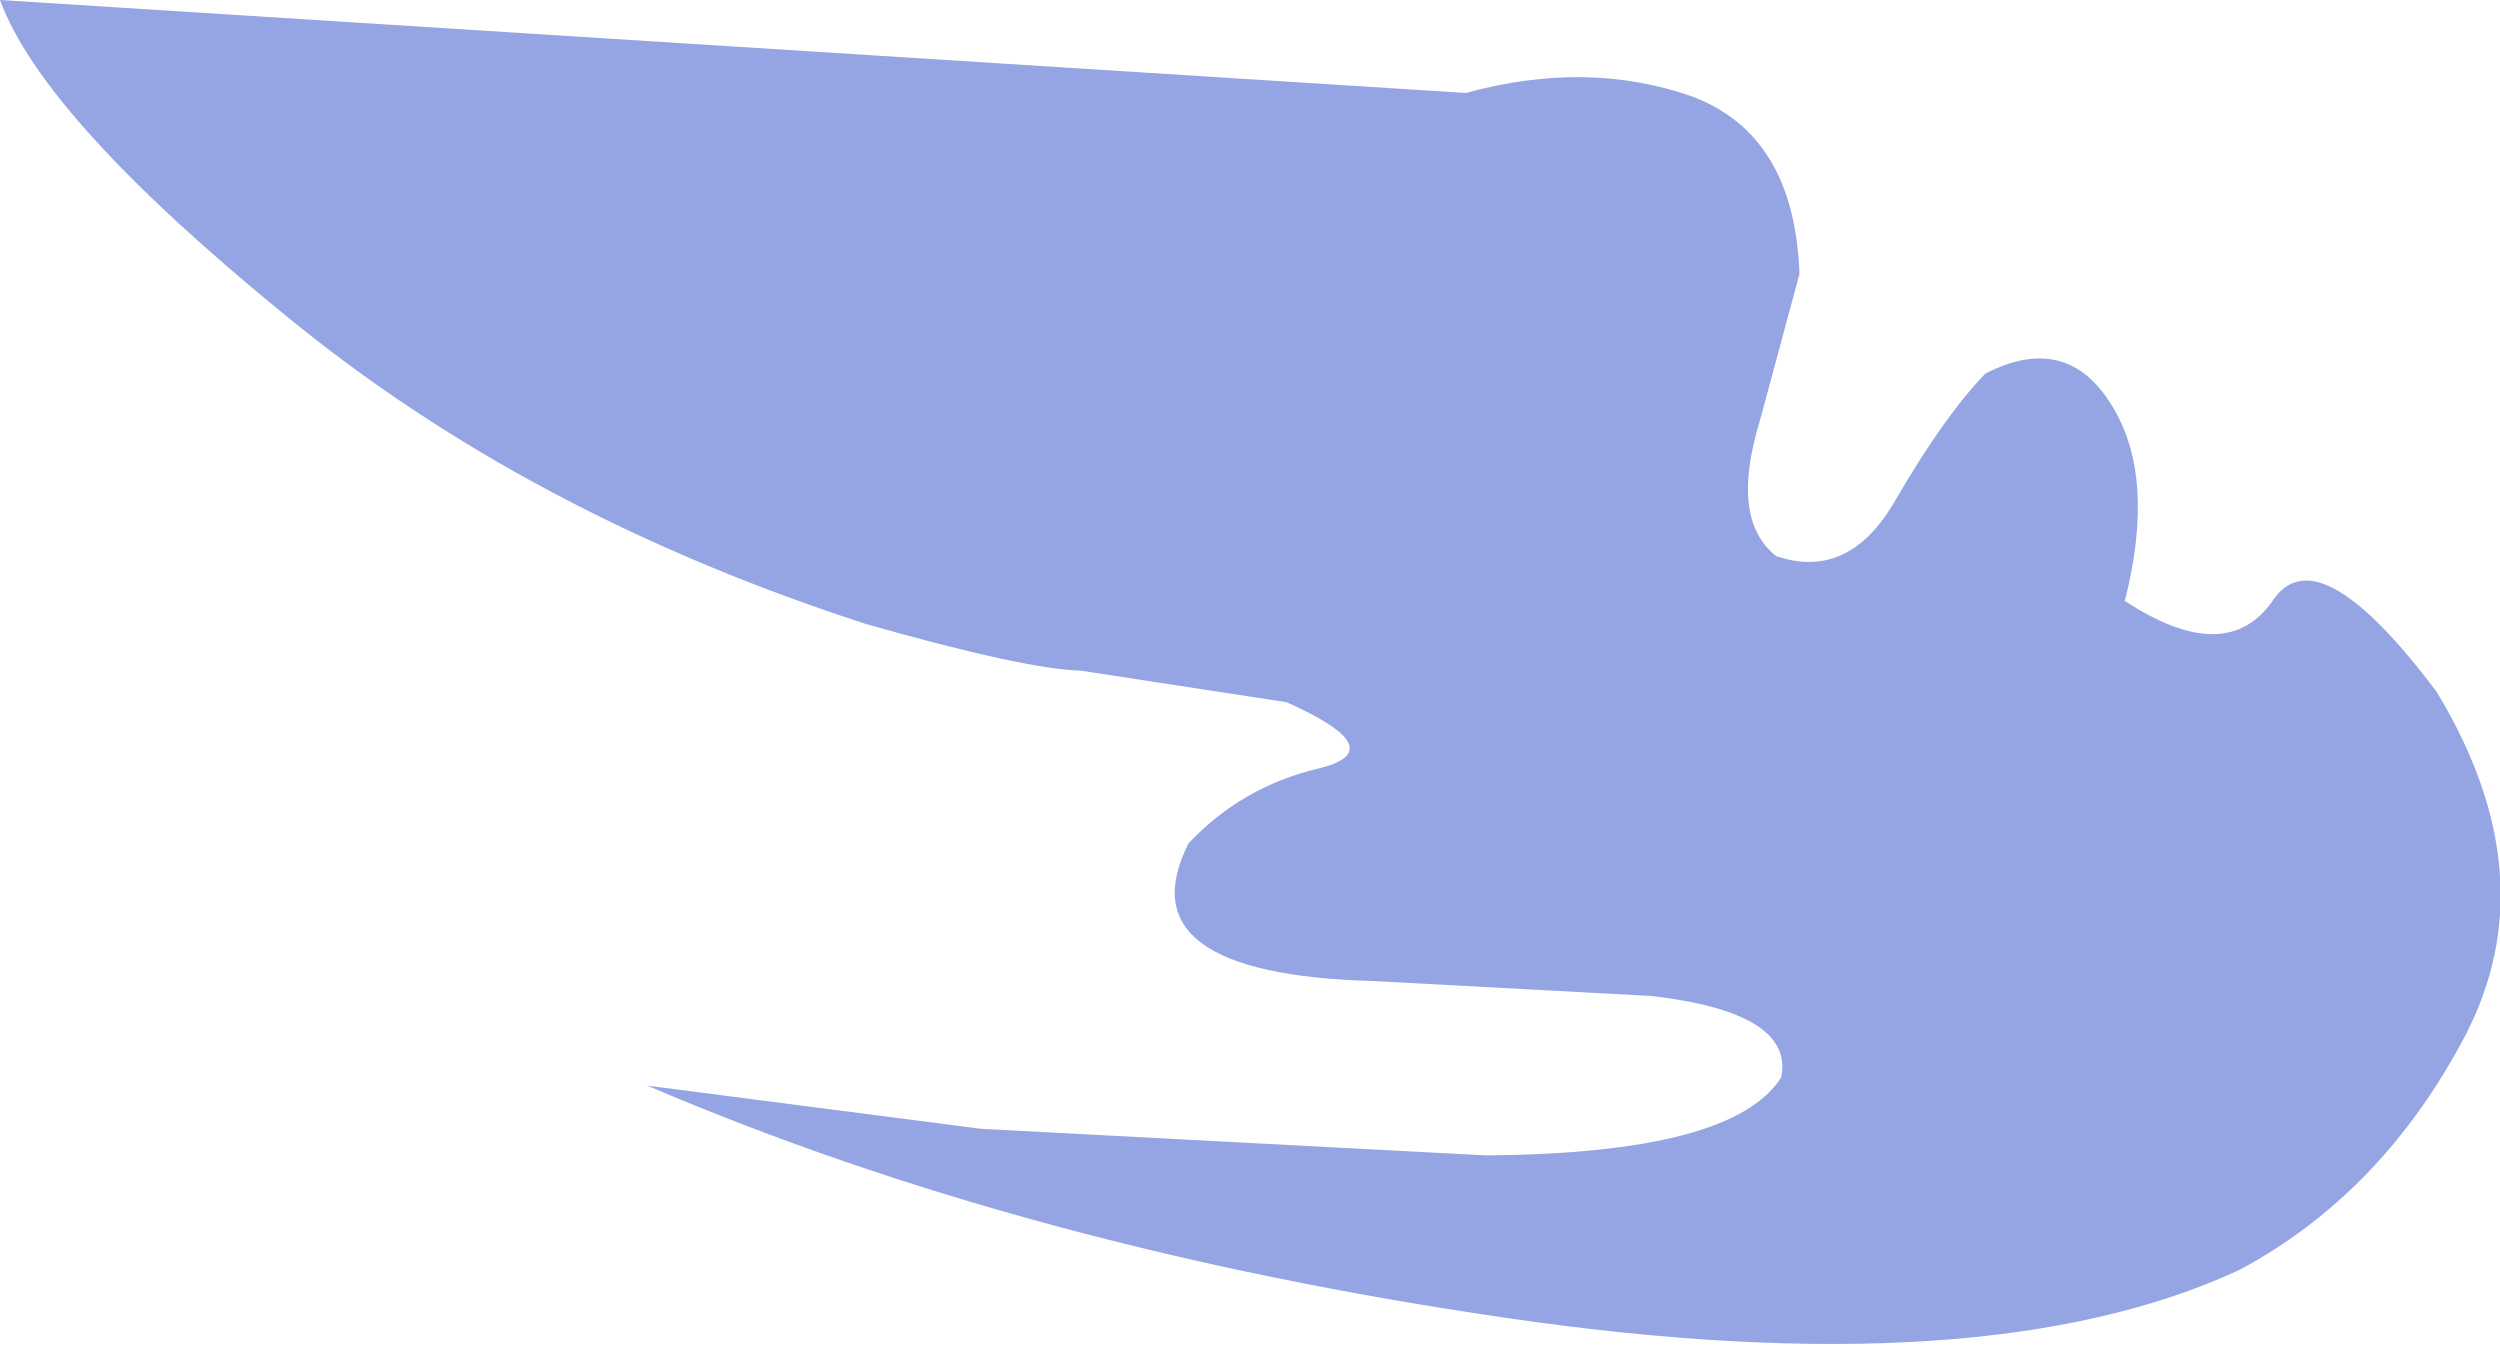<?xml version="1.0" encoding="UTF-8" standalone="no"?>
<svg xmlns:xlink="http://www.w3.org/1999/xlink" height="40.5px" width="75.3px" xmlns="http://www.w3.org/2000/svg">
  <g transform="matrix(1.0, 0.0, 0.0, 1.0, 0.0, 0.0)">
    <path d="M73.4 20.85 Q76.75 26.4 74.25 31.2 71.75 35.95 67.45 38.25 59.8 41.8 45.4 39.7 30.95 37.6 19.5 32.7 L29.55 34.0 44.75 34.8 Q52.2 34.75 53.65 32.45 54.05 30.5 49.75 30.0 L41.4 29.55 Q33.8 29.35 35.8 25.4 37.4 23.7 39.7 23.15 42.0 22.6 38.75 21.15 L32.55 20.2 Q30.85 20.15 26.1 18.8 15.9 15.5 8.6 9.5 1.3 3.55 0.0 0.0 L44.15 2.8 Q47.8 1.8 50.95 2.9 54.05 4.05 54.2 8.25 L53.0 12.7 Q52.1 15.65 53.5 16.75 55.7 17.5 57.1 15.05 58.55 12.55 59.8 11.25 62.25 10.0 63.6 12.2 64.95 14.35 64.0 18.1 67.05 20.1 68.45 18.1 69.8 16.05 73.4 20.85" fill="#95a4e3" fill-rule="evenodd" stroke="none"/>
  </g>
</svg>
